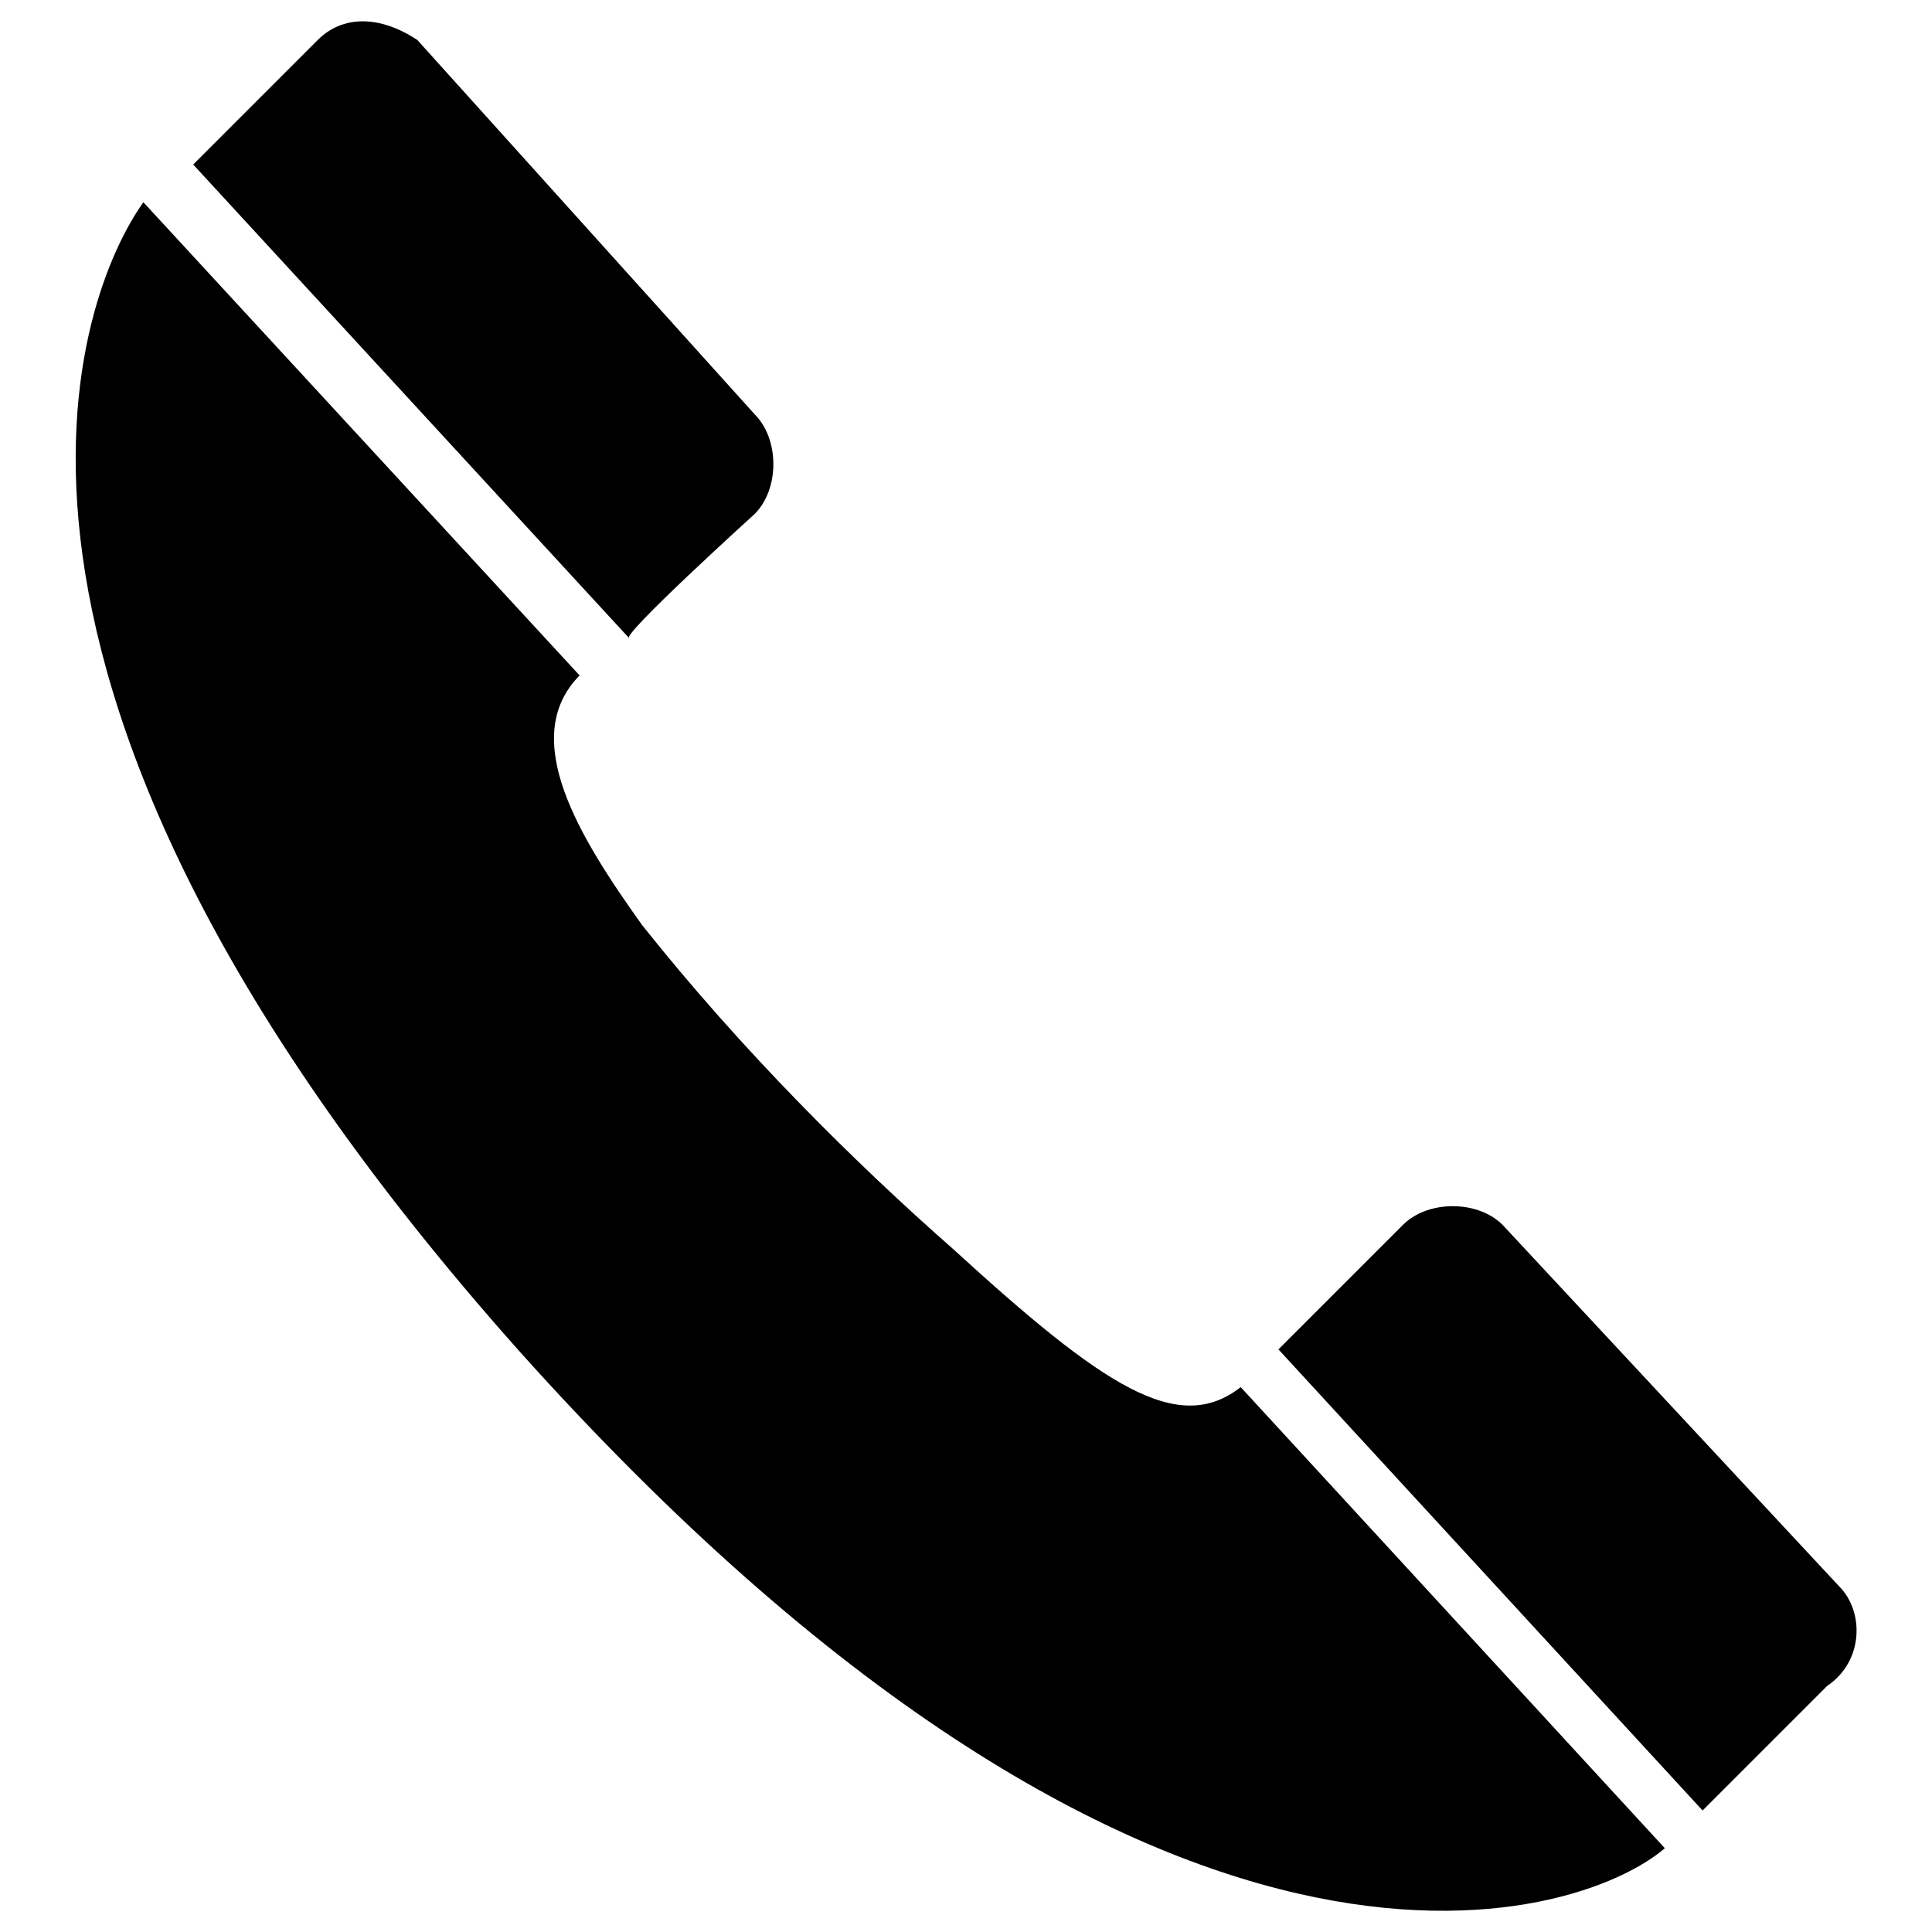 <?xml version="1.0" encoding="utf-8"?>
<!-- Svg Vector Icons : http://www.onlinewebfonts.com/icon -->
<!DOCTYPE svg PUBLIC "-//W3C//DTD SVG 1.1//EN" "http://www.w3.org/Graphics/SVG/1.1/DTD/svg11.dtd">
<svg version="1.1" xmlns="http://www.w3.org/2000/svg" xmlns:xlink="http://www.w3.org/1999/xlink" x="0px" y="0px" viewBox="0 0 256 256" enable-background="new 0 0 256 256" xml:space="preserve">
<g><g><path fill="#000000" d="M126.4,165.6c-13.2-11.6-28.1-26.4-41.3-43c-8.3-11.6-16.5-24.8-8.3-33.1L19,26.8c-8.3,11.6-29.7,62.8,49.6,152c84.3,94.2,140.5,76,152,66.1l-56.2-61.1C156.1,190.3,146.2,183.7,126.4,165.6z M243.7,210.2L243.7,210.2l-44.6-47.9c-3.3-3.3-9.9-3.3-13.2,0l-16.5,16.5l56.2,61.1l16.5-16.5l0,0C247,220.1,247,213.5,243.7,210.2z M100,68.1L100,68.1c3.3-3.3,3.3-9.9,0-13.2l0,0L55.3,5.3c-5-3.3-9.9-3.3-13.2,0L25.6,21.8l57.8,62.8C81.8,84.6,100,68.1,100,68.1z"/></g></g>
</svg>